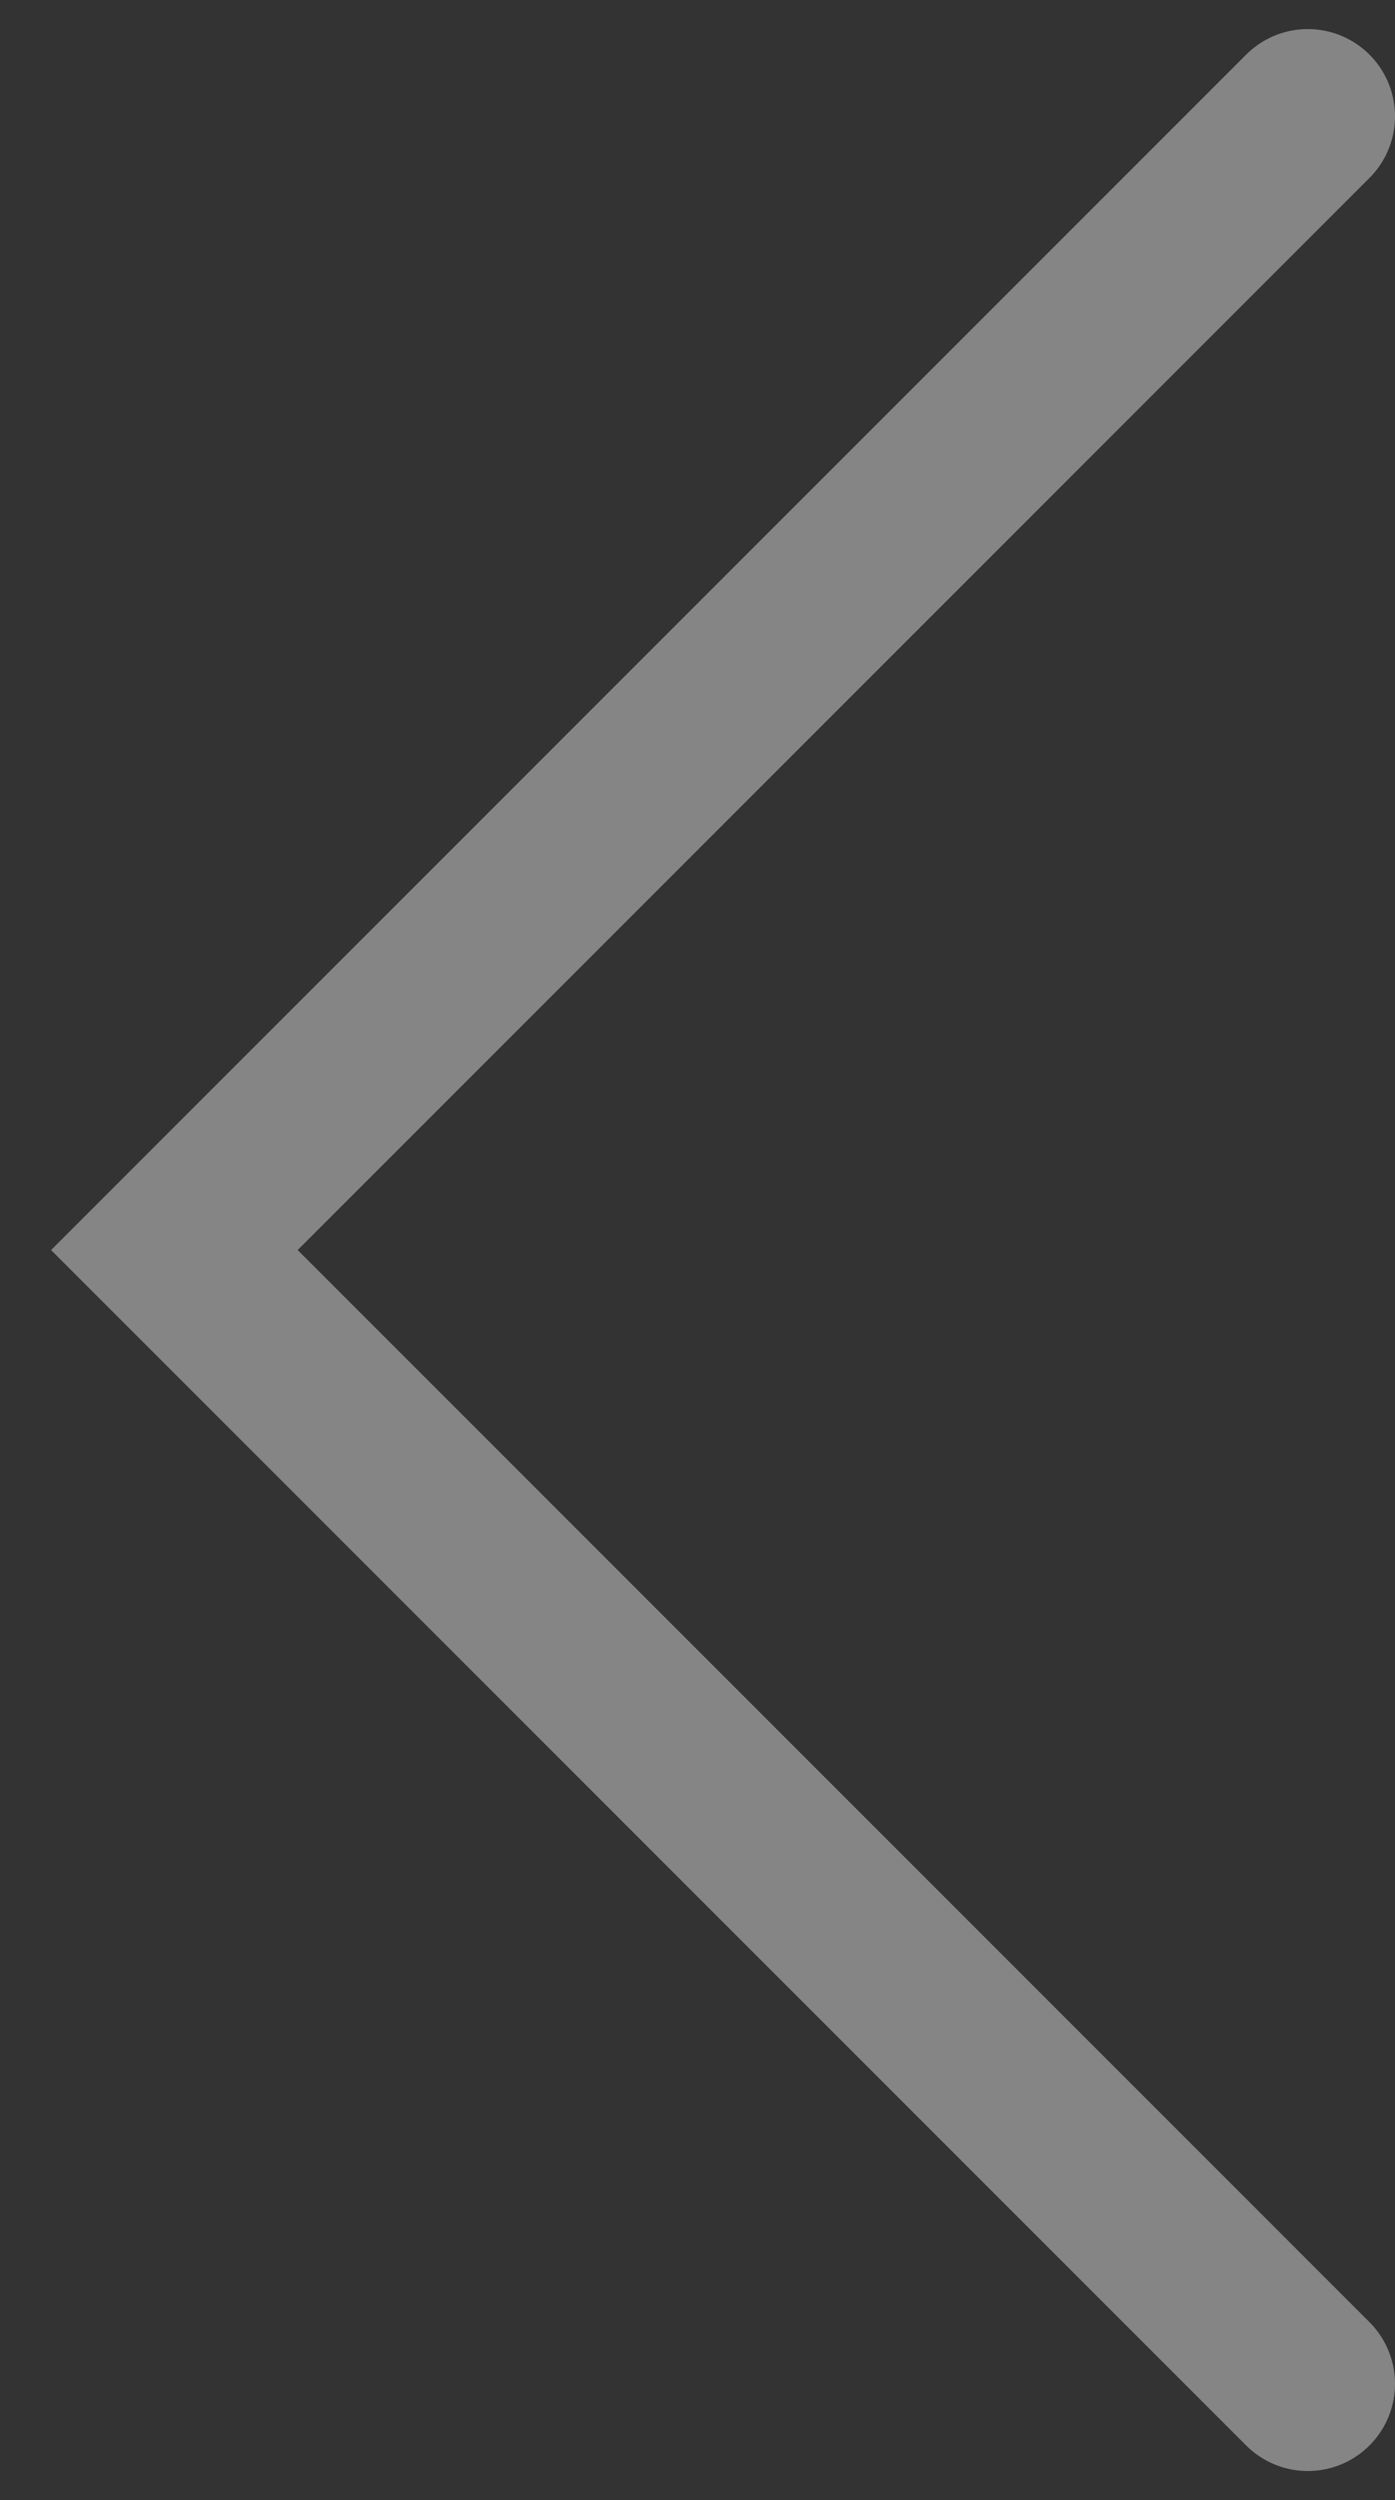 <svg width="24" height="43" viewBox="0 0 24 43" fill="none" xmlns="http://www.w3.org/2000/svg">
<rect x="0" y="0" width="24" height="43" fill="#333333" stroke="none"/>
<path d="M22.5 41L3 21.5L22.5 2" stroke="white" stroke-opacity="0.4" stroke-width="3" stroke-linecap="round"/>
</svg>
